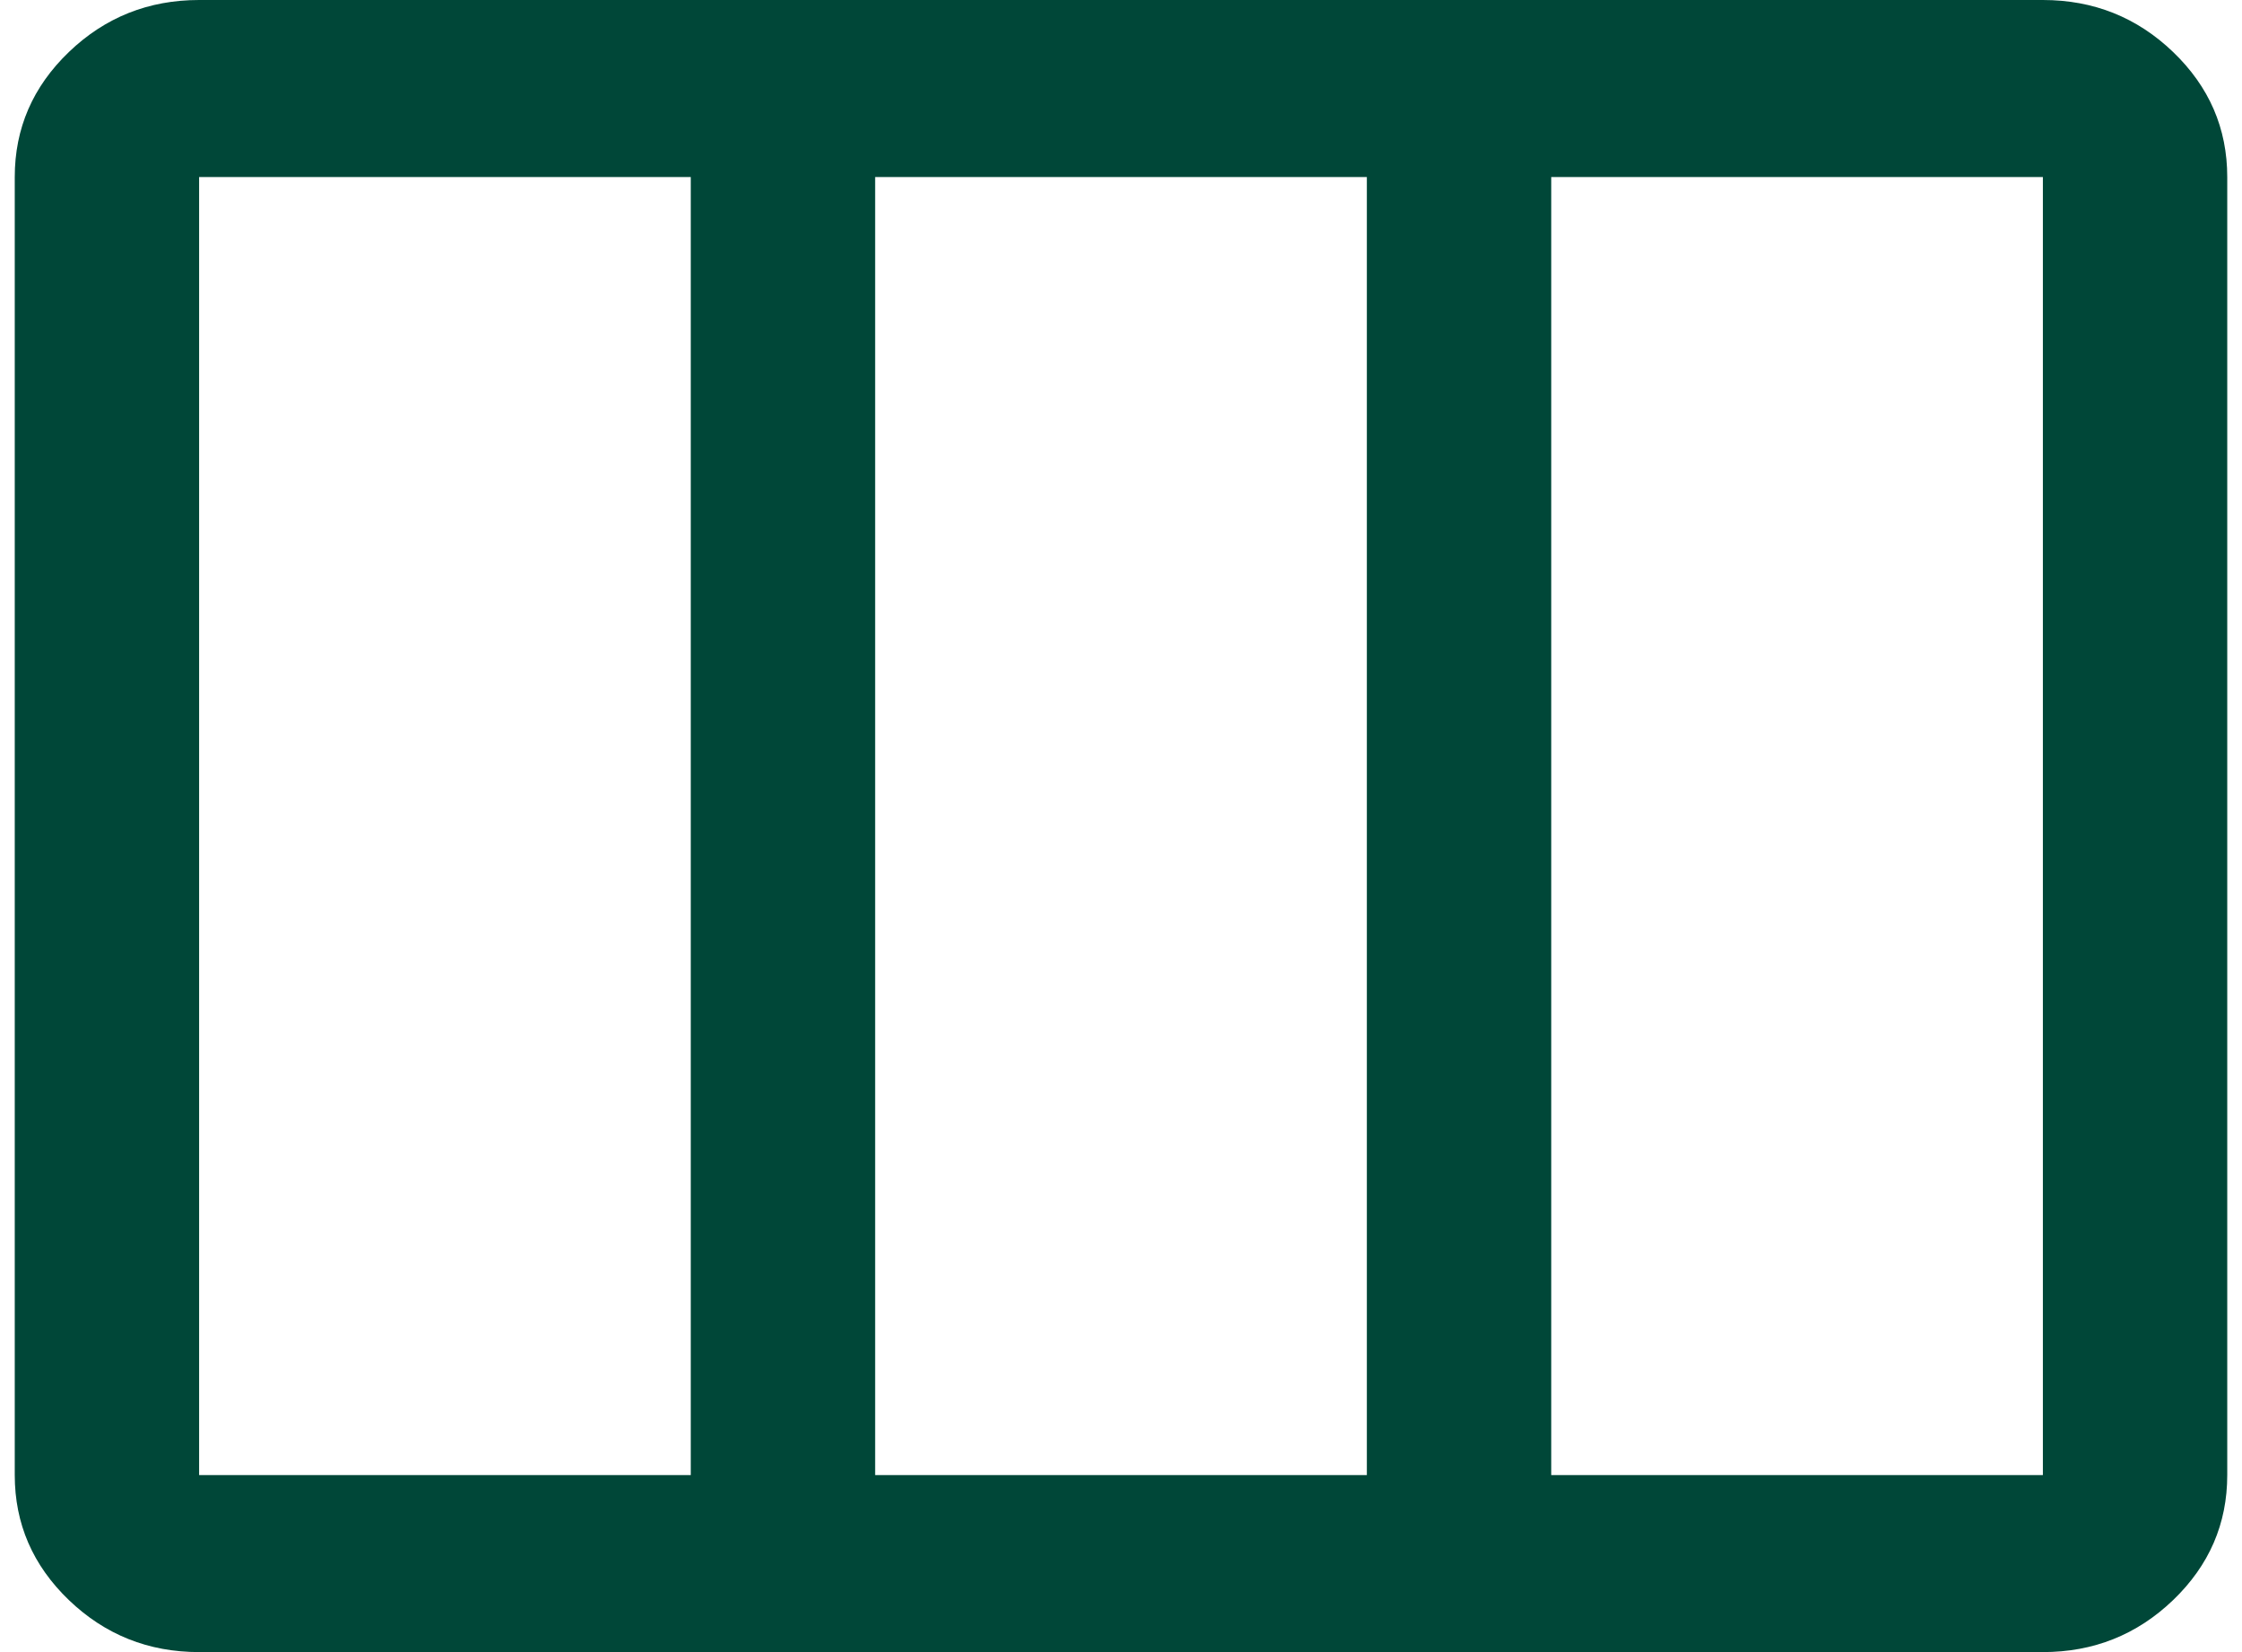 <svg xmlns="http://www.w3.org/2000/svg" fill="none" viewBox="0 0 38 28" height="28" width="38">
<path fill="#004738" d="M0.25 25V3C0.25 2.175 0.556 1.469 1.168 0.881C1.78 0.294 2.516 0 3.375 0H34.625C35.484 0 36.22 0.294 36.832 0.881C37.444 1.469 37.75 2.175 37.75 3V25C37.75 25.825 37.444 26.531 36.832 27.119C36.22 27.706 35.484 28 34.625 28H3.375C2.516 28 1.78 27.706 1.168 27.119C0.556 26.531 0.25 25.825 0.25 25ZM3.375 25H11.708V3H3.375V25ZM14.833 25H23.167V3H14.833V25ZM26.292 25H34.625V3H26.292V25Z"></path>
</svg>
